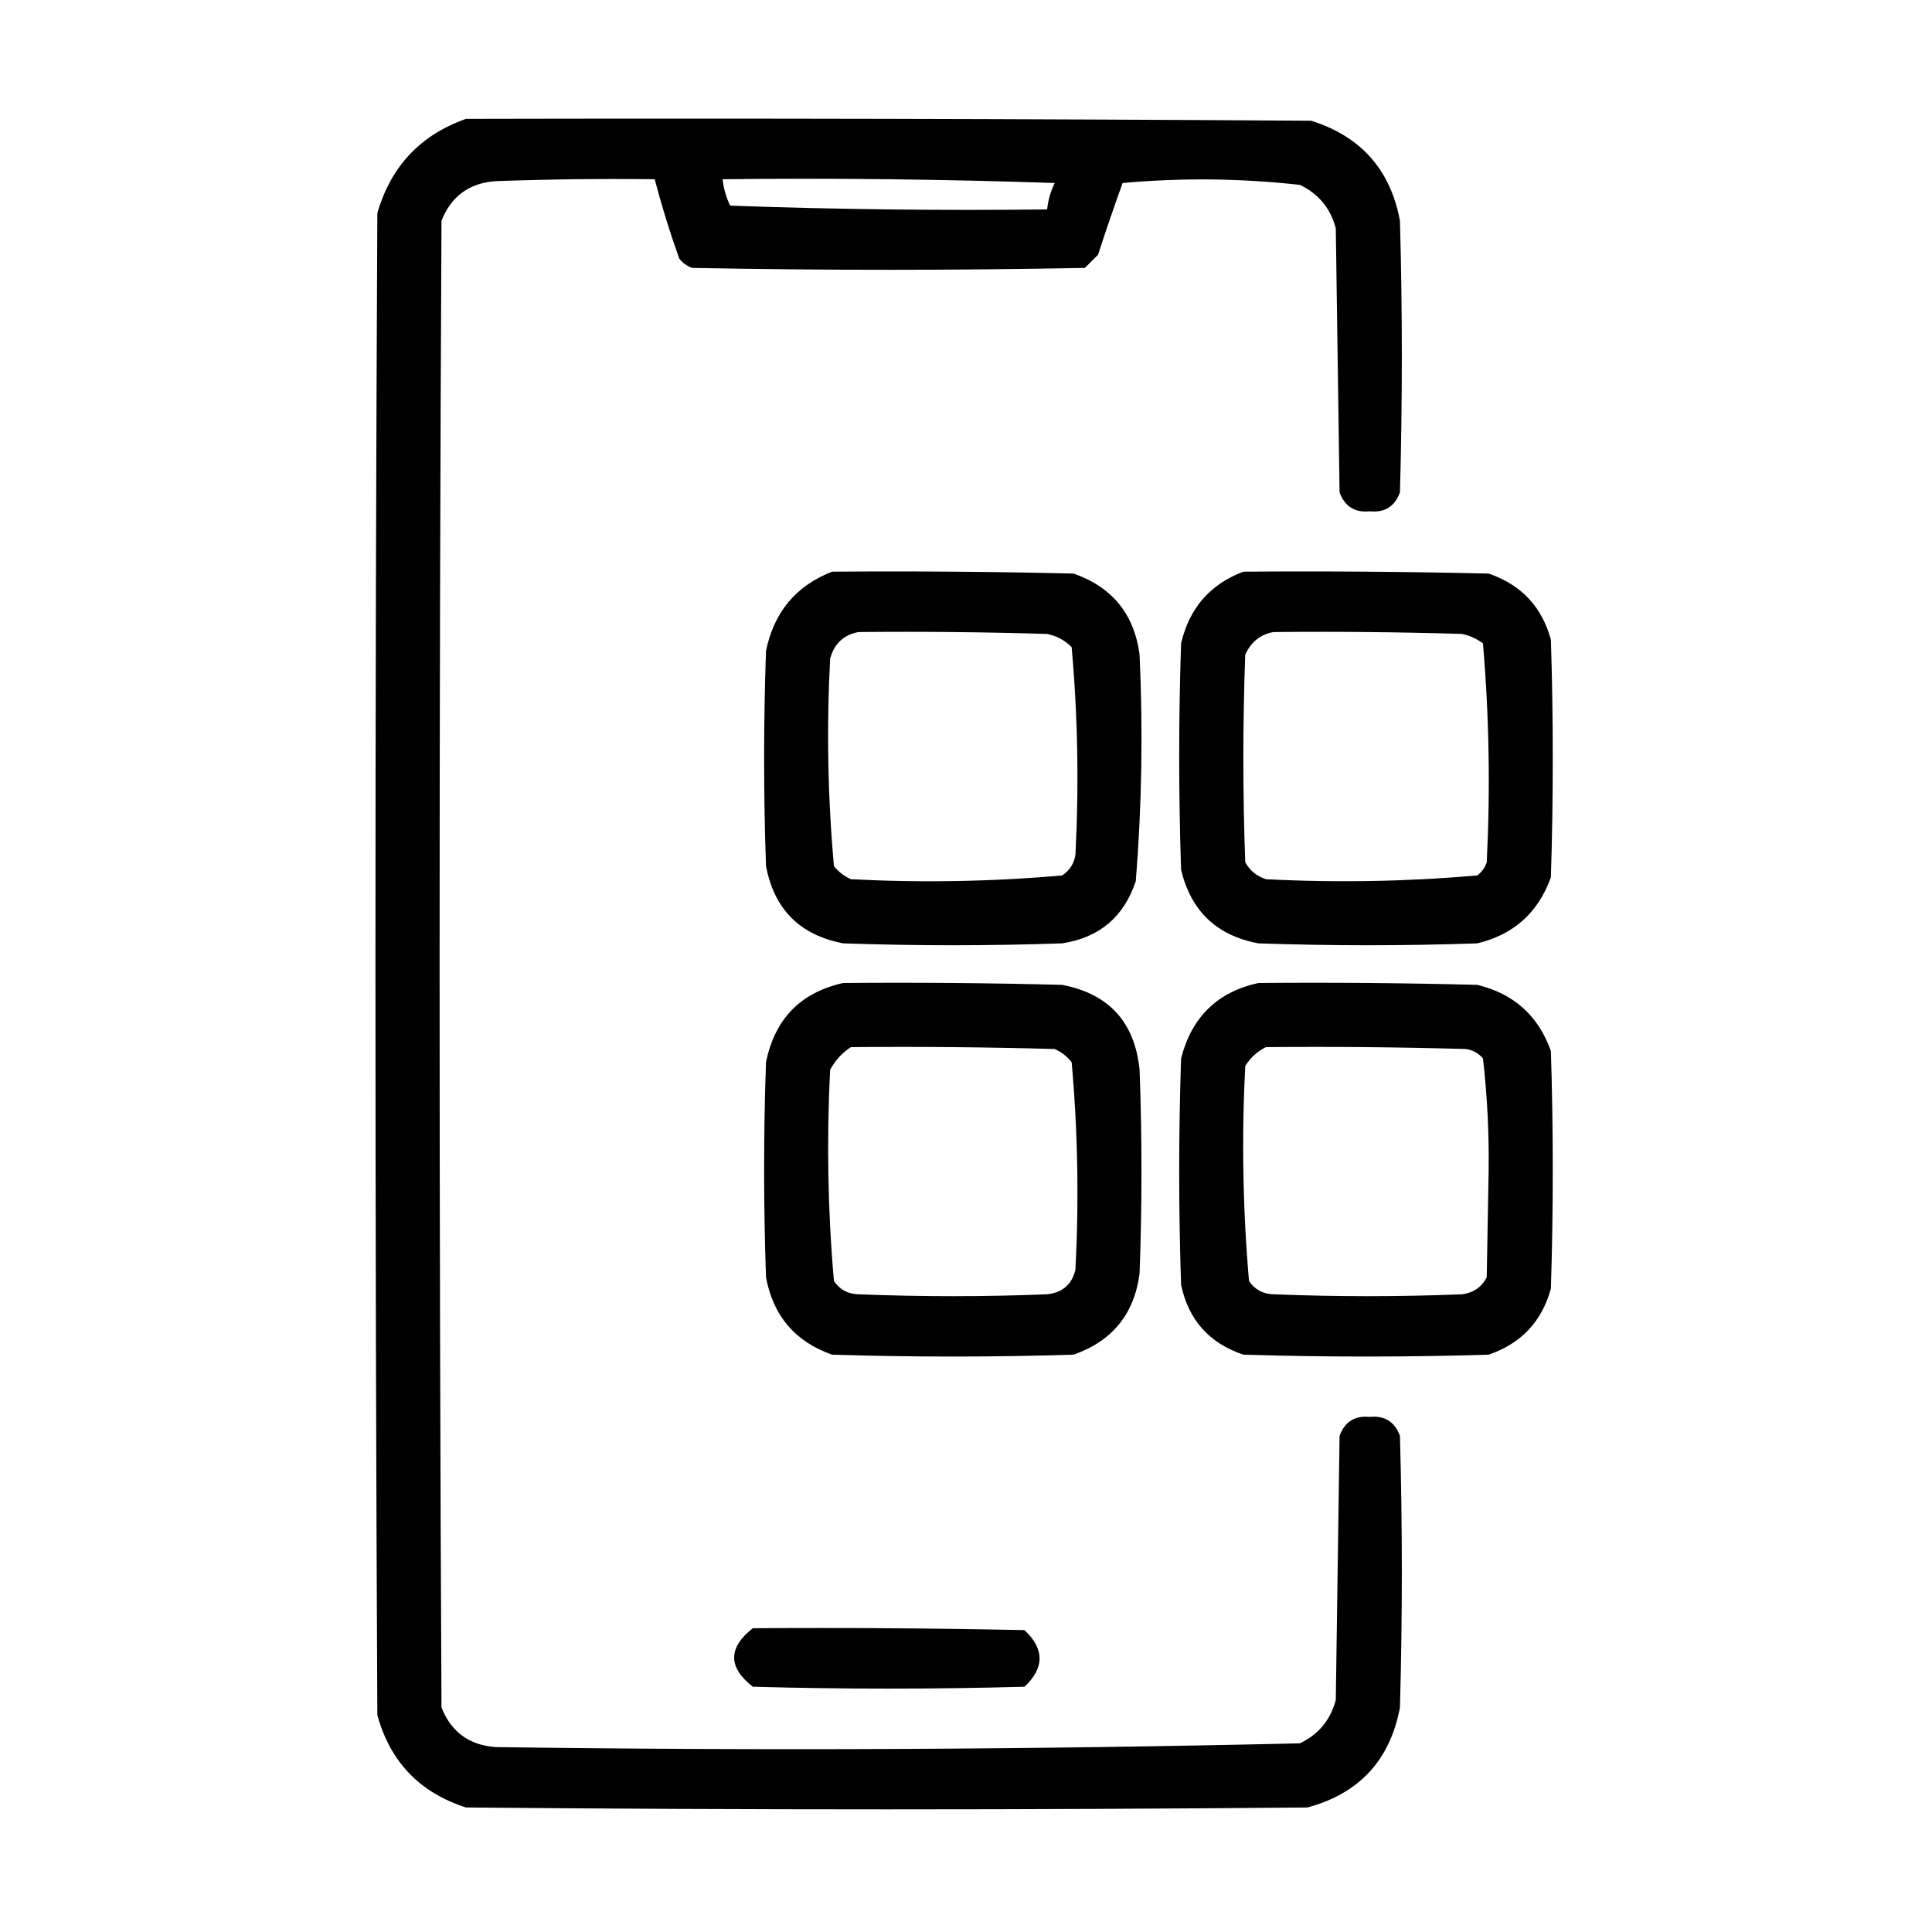 <?xml version="1.0" encoding="UTF-8"?>
<!DOCTYPE svg PUBLIC "-//W3C//DTD SVG 1.1//EN" "http://www.w3.org/Graphics/SVG/1.1/DTD/svg11.dtd">
<svg xmlns="http://www.w3.org/2000/svg" version="1.1" width="512px" height="512px" style="shape-rendering:geometricPrecision; text-rendering:geometricPrecision; image-rendering:optimizeQuality; fill-rule:evenodd; clip-rule:evenodd" xmlns:xlink="http://www.w3.org/1999/xlink" fill="#AAE7F3">
<g><path  fill="#000000" d="M 123.5,31.5 C 198.167,31.333 272.834,31.5 347.5,32C 360.662,36.159 368.495,44.992 371,58.5C 371.667,82.5 371.667,106.5 371,130.5C 369.601,134.238 366.934,135.904 363,135.5C 359.066,135.904 356.399,134.238 355,130.5C 354.667,107.167 354.333,83.833 354,60.5C 352.602,55.202 349.435,51.368 344.5,49C 328.868,47.247 313.202,47.08 297.5,48.5C 295.235,54.796 293.068,61.129 291,67.5C 289.833,68.667 288.667,69.833 287.5,71C 252.833,71.667 218.167,71.667 183.5,71C 182.069,70.535 180.903,69.701 180,68.5C 177.524,61.573 175.357,54.573 173.5,47.5C 159.496,47.333 145.496,47.5 131.5,48C 124.434,48.447 119.601,51.947 117,58.5C 116.333,189.833 116.333,321.167 117,452.5C 119.601,459.053 124.434,462.553 131.5,463C 202.536,463.984 273.536,463.65 344.5,462C 349.435,459.632 352.602,455.799 354,450.5C 354.333,427.167 354.667,403.833 355,380.5C 356.399,376.762 359.066,375.096 363,375.5C 366.934,375.096 369.601,376.762 371,380.5C 371.667,404.5 371.667,428.5 371,452.5C 368.388,466.447 360.221,475.28 346.5,479C 272.167,479.667 197.833,479.667 123.5,479C 111.227,475.061 103.394,466.894 100,454.5C 99.333,321.833 99.333,189.167 100,56.5C 103.581,44.088 111.414,35.755 123.5,31.5 Z M 191.5,47.5 C 220.841,47.167 250.174,47.5 279.5,48.5C 278.423,50.729 277.756,53.063 277.5,55.5C 249.492,55.833 221.492,55.5 193.5,54.5C 192.423,52.271 191.756,49.937 191.5,47.5 Z"/></g>
<g><path  fill="#000000" d="M 220.5,151.5 C 241.836,151.333 263.169,151.5 284.5,152C 294.756,155.587 300.589,162.754 302,173.5C 302.925,193.538 302.592,213.538 301,233.5C 297.851,242.984 291.351,248.484 281.5,250C 262.167,250.667 242.833,250.667 223.5,250C 212,247.833 205.167,241 203,229.5C 202.333,210.5 202.333,191.5 203,172.5C 205.097,162.248 210.93,155.248 220.5,151.5 Z M 227.5,167.5 C 244.17,167.333 260.837,167.5 277.5,168C 280.034,168.516 282.2,169.683 284,171.5C 285.627,189.768 285.96,208.101 285,226.5C 284.654,228.848 283.487,230.681 281.5,232C 262.924,233.64 244.257,233.974 225.5,233C 223.714,232.215 222.214,231.049 221,229.5C 219.36,211.257 219.027,192.924 220,174.5C 221.124,170.538 223.624,168.205 227.5,167.5 Z"/></g>
<g><path  fill="#000000" d="M 329.5,151.5 C 351.169,151.333 372.836,151.5 394.5,152C 403.096,154.929 408.596,160.763 411,169.5C 411.667,190.5 411.667,211.5 411,232.5C 407.656,241.843 401.156,247.677 391.5,250C 372.167,250.667 352.833,250.667 333.5,250C 322.452,247.952 315.618,241.452 313,230.5C 312.333,210.5 312.333,190.5 313,170.5C 315.178,161.163 320.678,154.83 329.5,151.5 Z M 337.5,167.5 C 354.17,167.333 370.837,167.5 387.5,168C 389.519,168.45 391.352,169.283 393,170.5C 394.641,189.743 394.975,209.077 394,228.5C 393.535,229.931 392.701,231.097 391.5,232C 372.899,233.628 354.232,233.961 335.5,233C 333.061,232.226 331.227,230.726 330,228.5C 329.333,210.167 329.333,191.833 330,173.5C 331.542,170.108 334.042,168.108 337.5,167.5 Z"/></g>
<g><path fill="#000000" d="M 223.5,260.5 C 242.836,260.333 262.17,260.5 281.5,261C 293.891,263.393 300.725,270.893 302,283.5C 302.667,301.5 302.667,319.5 302,337.5C 300.589,348.246 294.756,355.413 284.5,359C 263.167,359.667 241.833,359.667 220.5,359C 210.735,355.566 204.902,348.732 203,338.5C 202.333,319.5 202.333,300.5 203,281.5C 205.347,269.987 212.181,262.987 223.5,260.5 Z M 225.5,277.5 C 243.503,277.333 261.503,277.5 279.5,278C 281.286,278.785 282.786,279.951 284,281.5C 285.627,299.768 285.96,318.101 285,336.5C 284.067,340.395 281.567,342.562 277.5,343C 260.833,343.667 244.167,343.667 227.5,343C 224.724,342.934 222.558,341.768 221,339.5C 219.372,320.899 219.039,302.232 220,283.5C 221.36,280.977 223.193,278.977 225.5,277.5 Z"/></g>
<g><path fill="#000000" d="M 333.5,260.5 C 352.836,260.333 372.17,260.5 391.5,261C 401.156,263.323 407.656,269.157 411,278.5C 411.667,299.5 411.667,320.5 411,341.5C 408.596,350.237 403.096,356.071 394.5,359C 372.833,359.667 351.167,359.667 329.5,359C 320.458,355.96 314.958,349.793 313,340.5C 312.333,320.5 312.333,300.5 313,280.5C 315.796,269.536 322.629,262.869 333.5,260.5 Z M 335.5,277.5 C 353.17,277.333 370.836,277.5 388.5,278C 390.329,278.273 391.829,279.107 393,280.5C 394.143,290.405 394.643,300.405 394.5,310.5C 394.333,319.833 394.167,329.167 394,338.5C 392.661,341.094 390.494,342.594 387.5,343C 370.833,343.667 354.167,343.667 337.5,343C 334.724,342.934 332.558,341.768 331,339.5C 329.359,320.59 329.026,301.59 330,282.5C 331.406,280.256 333.239,278.59 335.5,277.5 Z"/></g>
<g><path fill="#000000" d="M 199.5,431.5 C 223.502,431.333 247.502,431.5 271.5,432C 276.833,437 276.833,442 271.5,447C 247.5,447.667 223.5,447.667 199.5,447C 192.914,441.84 192.914,436.673 199.5,431.5 Z"/></g>
</svg>
